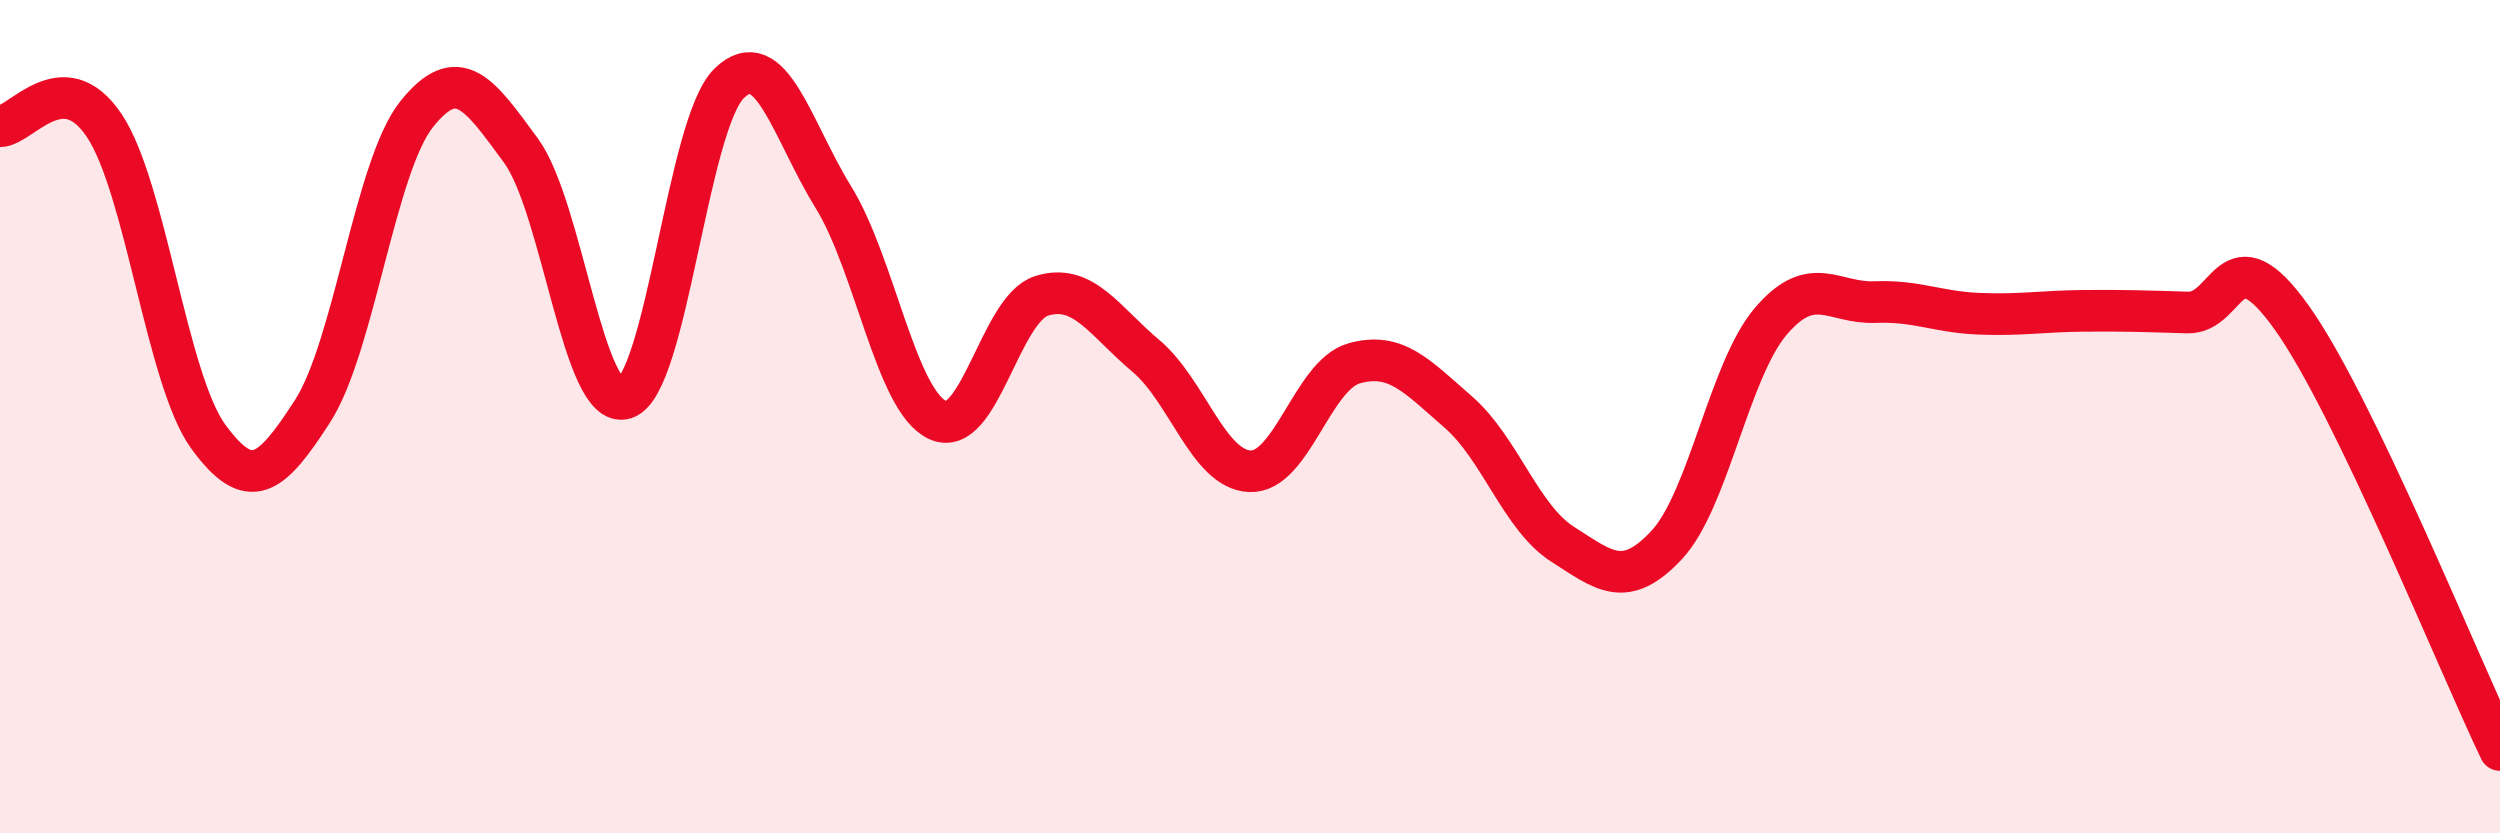 
    <svg width="60" height="20" viewBox="0 0 60 20" xmlns="http://www.w3.org/2000/svg">
      <path
        d="M 0,3.03 C 0.5,3.03 1.5,1.52 2.5,3.01 C 3.5,4.5 4,9.11 5,10.48 C 6,11.85 6.5,11.42 7.5,9.87 C 8.5,8.32 9,3.99 10,2.74 C 11,1.49 11.5,2.25 12.5,3.61 C 13.5,4.97 14,9.88 15,9.56 C 16,9.24 16.5,2.97 17.5,2 C 18.5,1.03 19,3.11 20,4.73 C 21,6.35 21.5,9.61 22.5,10.08 C 23.5,10.55 24,7.41 25,7.1 C 26,6.79 26.5,7.7 27.5,8.54 C 28.5,9.38 29,11.27 30,11.31 C 31,11.35 31.5,9 32.5,8.72 C 33.5,8.44 34,9.02 35,9.89 C 36,10.76 36.5,12.42 37.5,13.06 C 38.5,13.7 39,14.15 40,13.08 C 41,12.01 41.5,8.88 42.5,7.71 C 43.5,6.54 44,7.29 45,7.25 C 46,7.21 46.5,7.49 47.5,7.53 C 48.5,7.57 49,7.47 50,7.46 C 51,7.45 51.5,7.47 52.5,7.5 C 53.5,7.53 53.5,5.52 55,7.62 C 56.5,9.72 59,15.92 60,18L60 20L0 20Z"
        fill="#EB0A25"
        opacity="0.1"
        stroke-linecap="round"
        stroke-linejoin="round"
      />
      <path
        d="M 0,3.03 C 0.5,3.03 1.5,1.52 2.5,3.01 C 3.5,4.5 4,9.11 5,10.48 C 6,11.85 6.5,11.42 7.5,9.87 C 8.5,8.32 9,3.99 10,2.74 C 11,1.49 11.5,2.25 12.5,3.61 C 13.5,4.97 14,9.88 15,9.56 C 16,9.24 16.5,2.97 17.5,2 C 18.5,1.03 19,3.11 20,4.73 C 21,6.35 21.5,9.61 22.5,10.08 C 23.5,10.55 24,7.41 25,7.1 C 26,6.79 26.5,7.7 27.5,8.54 C 28.5,9.38 29,11.27 30,11.31 C 31,11.35 31.5,9 32.5,8.72 C 33.5,8.44 34,9.02 35,9.89 C 36,10.76 36.5,12.42 37.5,13.06 C 38.5,13.7 39,14.15 40,13.08 C 41,12.01 41.5,8.88 42.5,7.71 C 43.5,6.54 44,7.29 45,7.25 C 46,7.21 46.5,7.49 47.5,7.53 C 48.5,7.57 49,7.47 50,7.46 C 51,7.45 51.5,7.47 52.5,7.5 C 53.5,7.53 53.5,5.52 55,7.62 C 56.5,9.72 59,15.92 60,18"
        stroke="#EB0A25"
        stroke-width="1"
        fill="none"
        stroke-linecap="round"
        stroke-linejoin="round"
      />
    </svg>
  